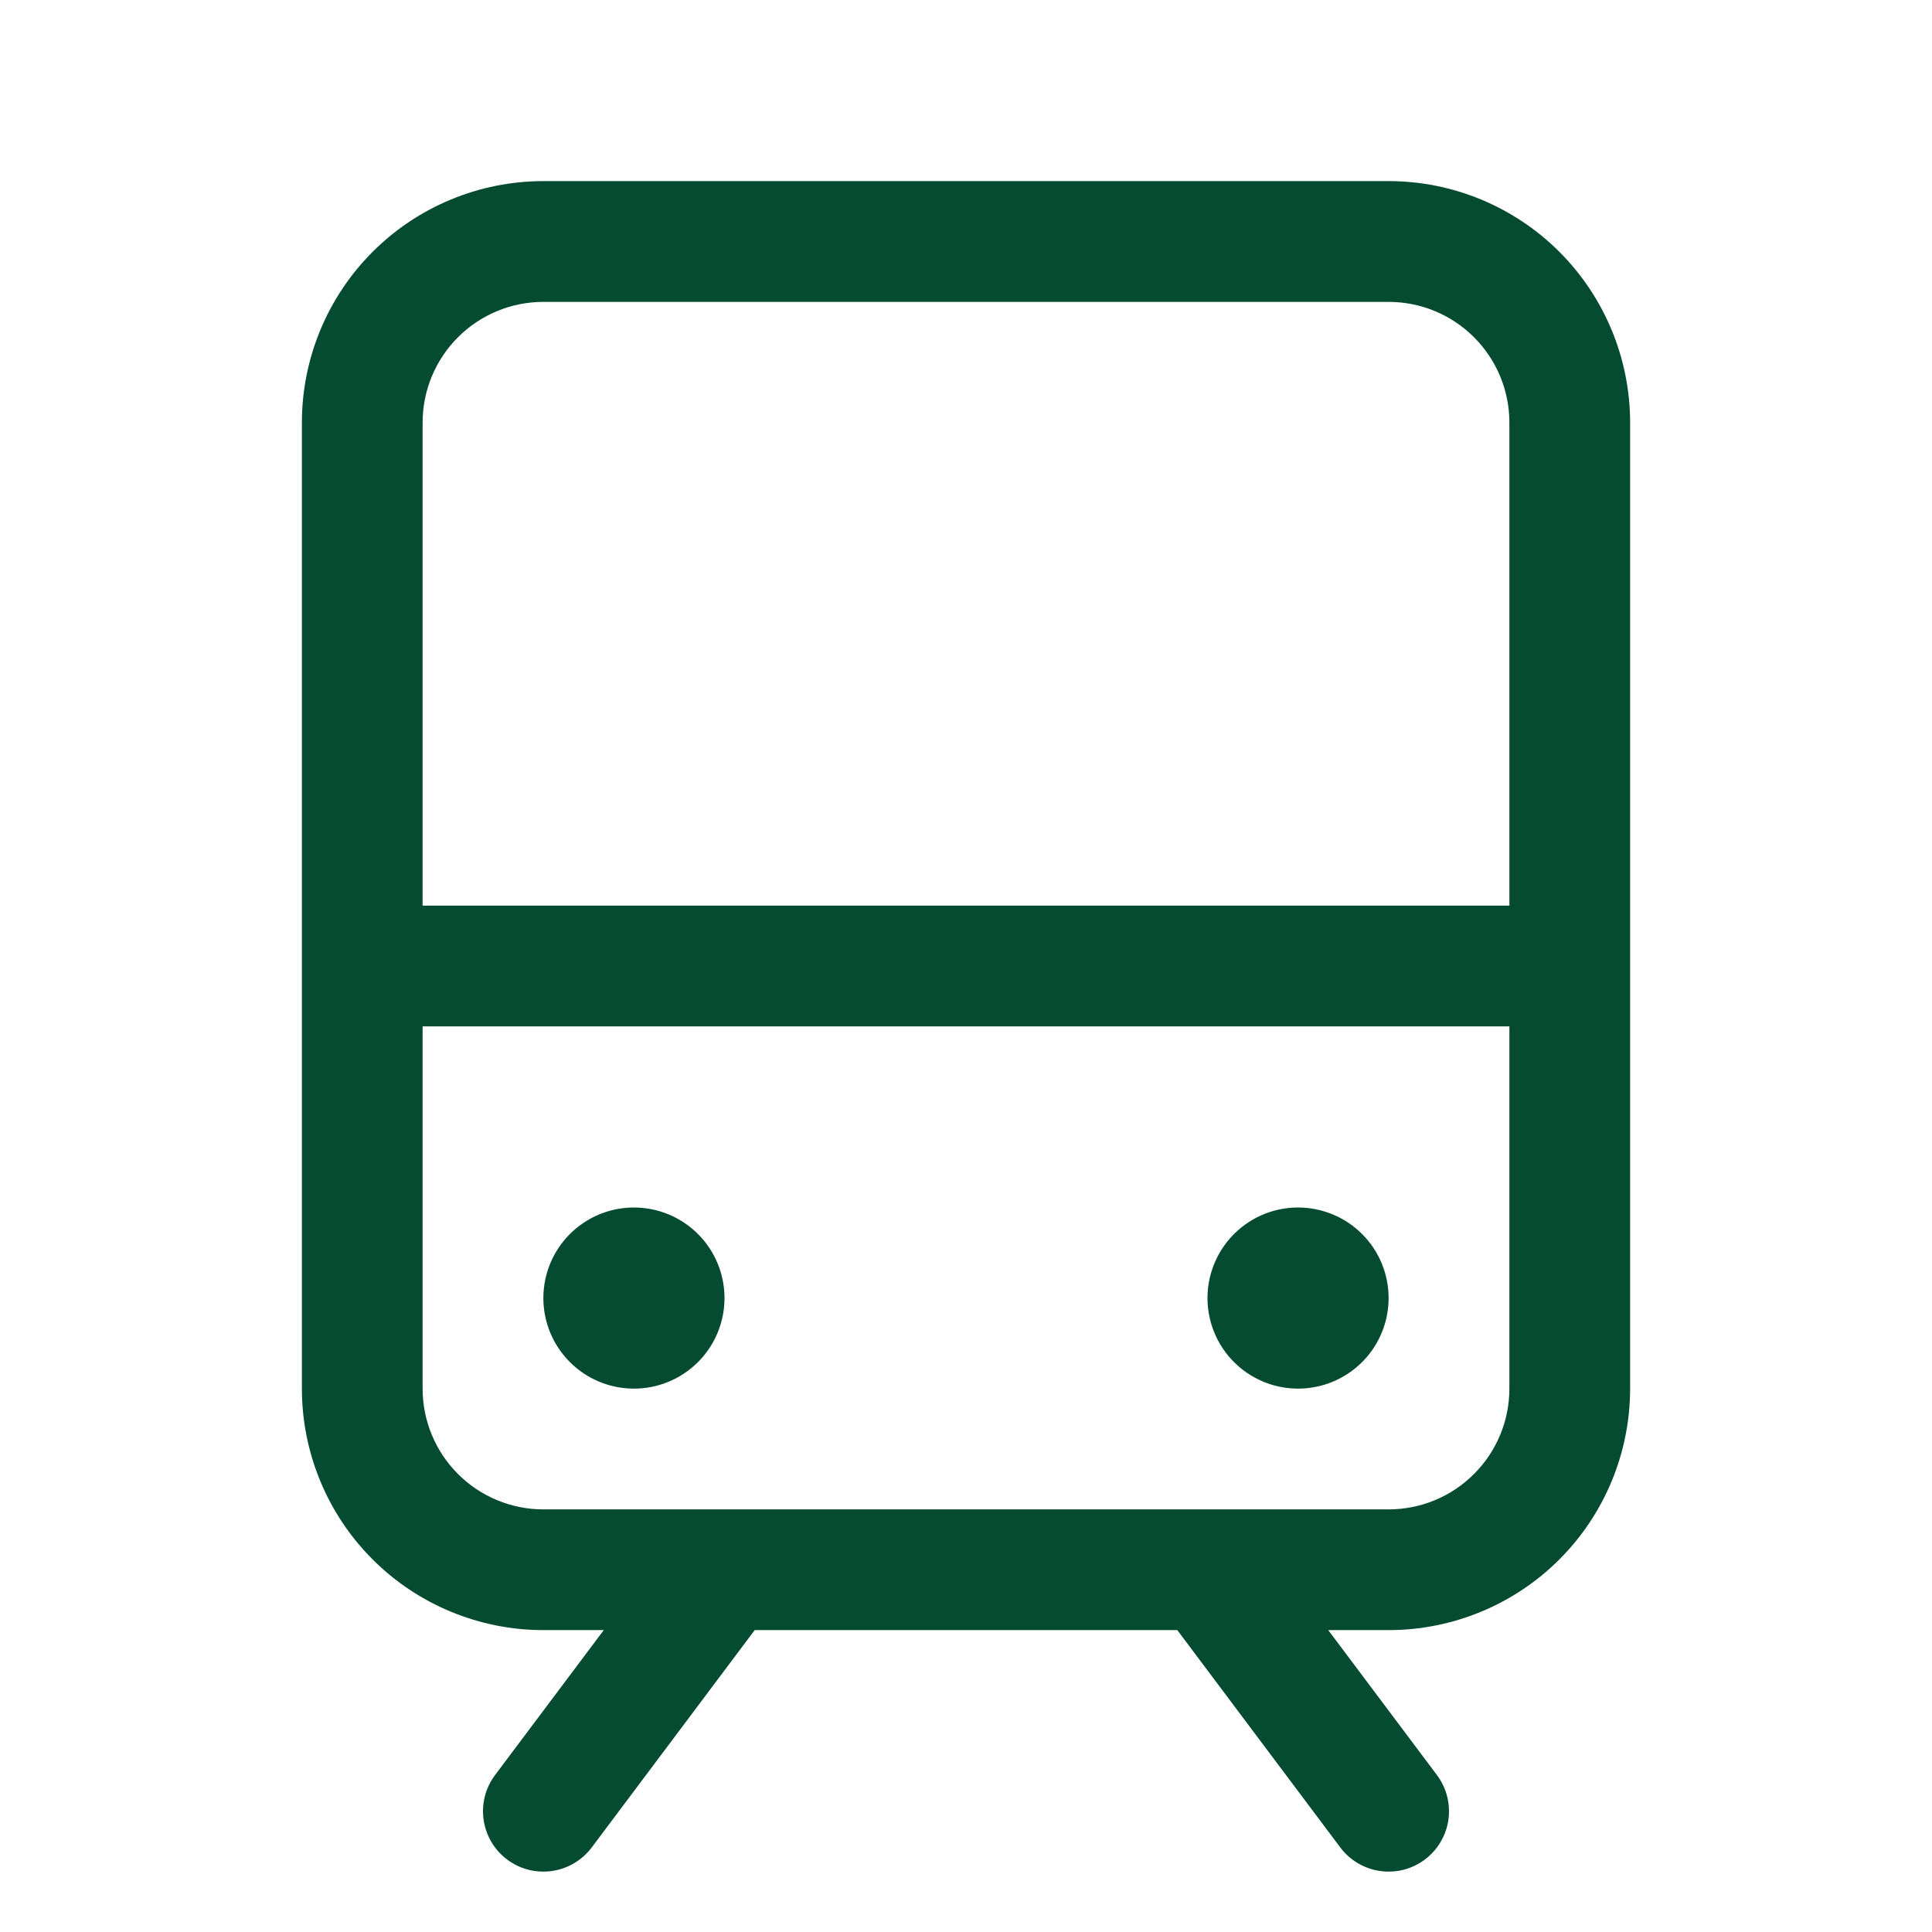 <?xml version="1.0" encoding="UTF-8"?> <svg xmlns="http://www.w3.org/2000/svg" width="70" height="70" viewBox="0 0 70 70" fill="none"><path d="M50.312 6.562H19.688C17.367 6.562 15.141 7.484 13.5 9.125C11.859 10.766 10.938 12.992 10.938 15.312V50.312C10.938 52.633 11.859 54.859 13.5 56.5C15.141 58.141 17.367 59.062 19.688 59.062H21.875L17.938 64.312C17.765 64.542 17.64 64.804 17.568 65.082C17.497 65.36 17.481 65.65 17.522 65.934C17.563 66.219 17.659 66.492 17.805 66.74C17.952 66.987 18.145 67.203 18.375 67.375C18.605 67.547 18.866 67.673 19.145 67.744C19.423 67.815 19.712 67.831 19.997 67.79C20.281 67.75 20.555 67.654 20.802 67.507C21.049 67.361 21.265 67.167 21.438 66.938L27.344 59.062H42.656L48.562 66.938C48.911 67.402 49.429 67.709 50.003 67.79C50.578 67.873 51.161 67.723 51.625 67.375C52.089 67.027 52.396 66.509 52.478 65.934C52.56 65.36 52.411 64.777 52.062 64.312L48.125 59.062H50.312C52.633 59.062 54.859 58.141 56.5 56.5C58.141 54.859 59.062 52.633 59.062 50.312V15.312C59.062 12.992 58.141 10.766 56.5 9.125C54.859 7.484 52.633 6.562 50.312 6.562ZM19.688 10.938H50.312C51.473 10.938 52.586 11.398 53.406 12.219C54.227 13.039 54.688 14.152 54.688 15.312V32.812H15.312V15.312C15.312 14.152 15.773 13.039 16.594 12.219C17.414 11.398 18.527 10.938 19.688 10.938ZM50.312 54.688H19.688C18.527 54.688 17.414 54.227 16.594 53.406C15.773 52.586 15.312 51.473 15.312 50.312V37.188H54.688V50.312C54.688 51.473 54.227 52.586 53.406 53.406C52.586 54.227 51.473 54.688 50.312 54.688ZM26.25 47.031C26.25 47.68 26.058 48.315 25.697 48.854C25.337 49.394 24.824 49.814 24.224 50.063C23.625 50.311 22.965 50.376 22.329 50.249C21.692 50.123 21.107 49.81 20.649 49.351C20.19 48.893 19.877 48.308 19.75 47.671C19.624 47.035 19.689 46.375 19.937 45.776C20.186 45.176 20.606 44.663 21.146 44.303C21.685 43.942 22.32 43.75 22.969 43.75C23.839 43.75 24.674 44.096 25.289 44.711C25.904 45.326 26.25 46.161 26.25 47.031ZM50.312 47.031C50.312 47.68 50.12 48.315 49.76 48.854C49.399 49.394 48.886 49.814 48.287 50.063C47.687 50.311 47.028 50.376 46.391 50.249C45.755 50.123 45.17 49.81 44.711 49.351C44.252 48.893 43.94 48.308 43.813 47.671C43.686 47.035 43.751 46.375 44 45.776C44.248 45.176 44.669 44.663 45.208 44.303C45.748 43.942 46.382 43.75 47.031 43.75C47.901 43.75 48.736 44.096 49.351 44.711C49.967 45.326 50.312 46.161 50.312 47.031Z" fill="#054B32"></path></svg> 